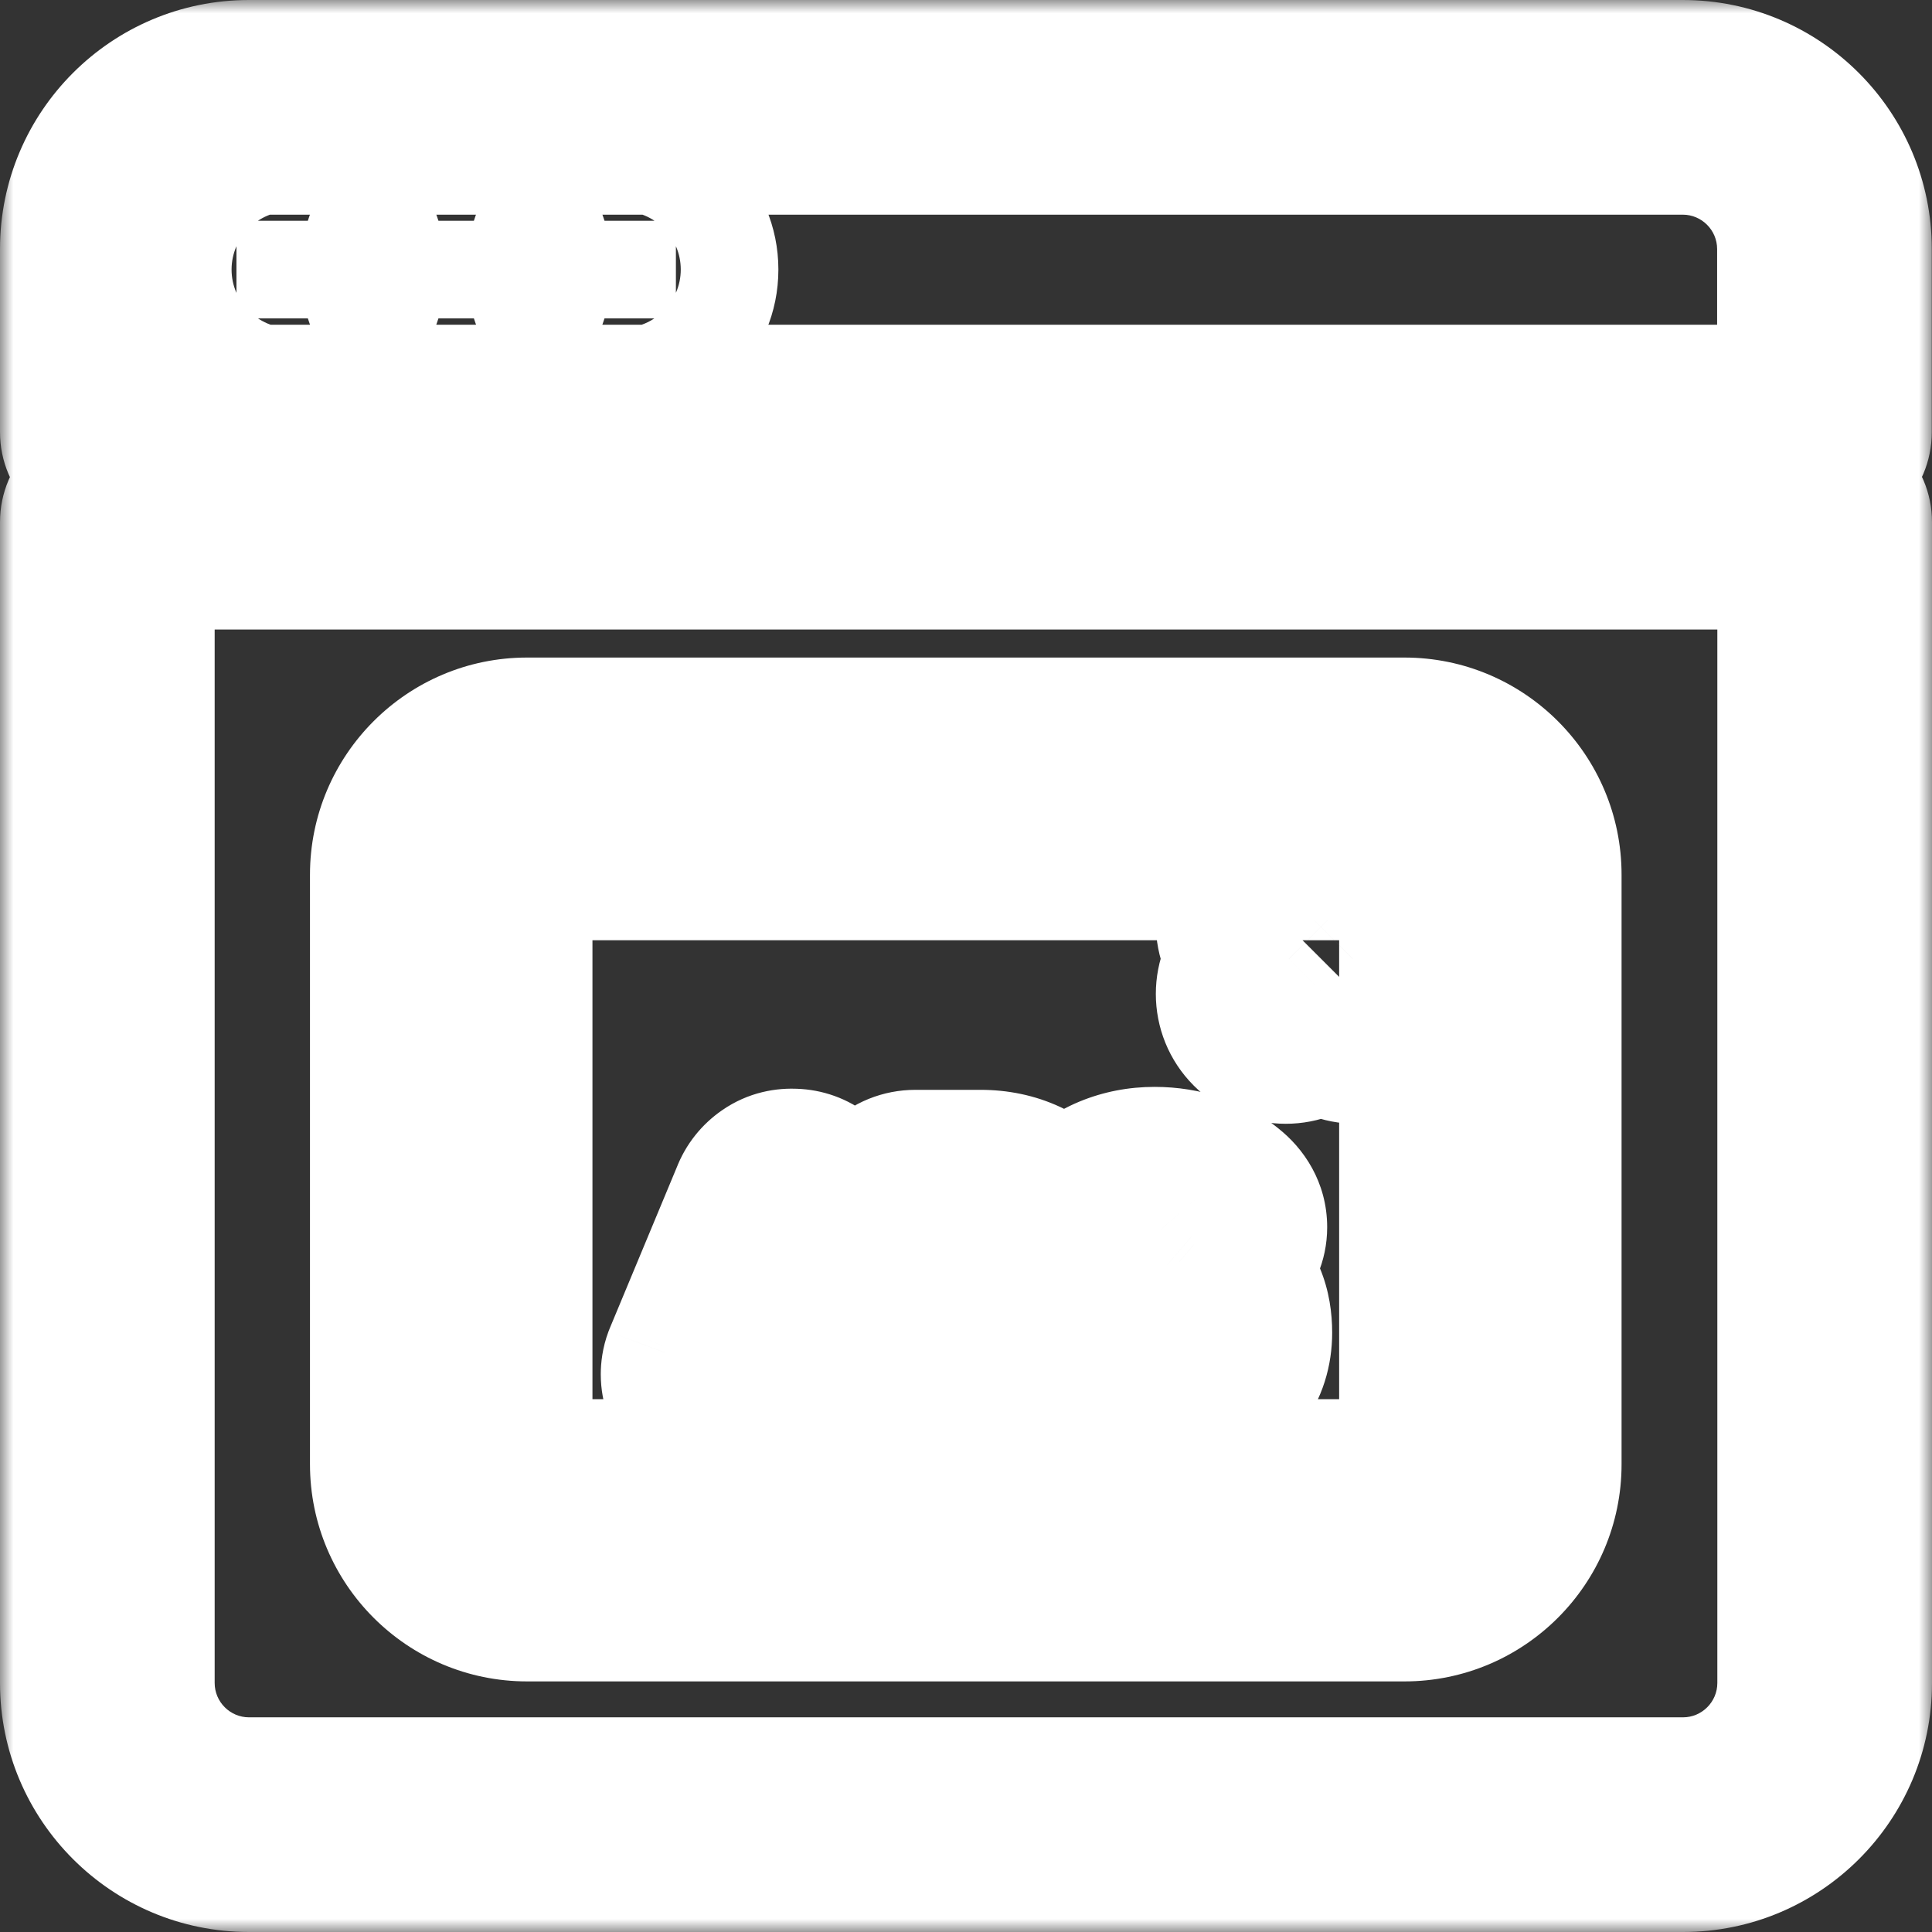 <svg width="72" height="72" viewBox="0 0 72 72" fill="none" xmlns="http://www.w3.org/2000/svg">
<rect x="0" y="0" width="72" height="72" fill="#333333" stroke="none"/>
<mask id="path-1-outside-1_122_617" maskUnits="userSpaceOnUse" x="0" y="0" width="72" height="72" fill="black">
<rect fill="white" width="72" height="72"/>
<path d="M62.712 4H9.279C6.366 4 4 6.366 4 9.28V16.101H67.992V9.28C67.992 6.366 65.626 4 62.712 4ZM10.812 11.865C9.81 11.865 8.993 11.057 8.993 10.046C8.993 9.036 9.801 8.227 10.812 8.227C11.822 8.227 12.63 9.036 12.63 10.046C12.63 11.057 11.822 11.865 10.812 11.865ZM17 11.865C15.998 11.865 15.182 11.057 15.182 10.046C15.182 9.036 15.99 8.227 17 8.227C18.011 8.227 18.819 9.036 18.819 10.046C18.819 11.057 18.011 11.865 17 11.865ZM23.189 11.865C22.187 11.865 21.37 11.057 21.37 10.046C21.37 9.036 22.179 8.227 23.189 8.227C24.199 8.227 25.008 9.036 25.008 10.046C25.008 11.057 24.199 11.865 23.189 11.865Z"/>
<path d="M52.34 31.04H19.645C18.778 31.04 18.079 31.739 18.079 32.606V54.577C18.079 55.444 18.778 56.143 19.645 56.143H52.34C53.207 56.143 53.906 55.444 53.906 54.577V32.606C53.906 31.739 53.207 31.04 52.34 31.04ZM32.468 51.579C32.35 51.688 32.224 51.739 32.081 51.739C31.963 51.739 31.854 51.705 31.753 51.63C31.652 51.554 31.576 51.453 31.525 51.326L31.003 50.105H27.989L27.467 51.335C27.416 51.461 27.349 51.562 27.248 51.63C27.147 51.697 27.046 51.739 26.928 51.739C26.743 51.739 26.608 51.688 26.524 51.587C26.44 51.486 26.389 51.36 26.389 51.217C26.389 51.158 26.398 51.09 26.423 51.023L28.941 44.977C28.991 44.842 29.075 44.741 29.185 44.665C29.294 44.59 29.412 44.564 29.547 44.573C29.665 44.573 29.782 44.606 29.884 44.682C29.985 44.758 30.06 44.851 30.111 44.977L32.595 50.897C32.628 50.981 32.645 51.065 32.645 51.141C32.645 51.326 32.586 51.469 32.468 51.579ZM39.213 49.937C38.977 50.476 38.632 50.897 38.186 51.217C37.739 51.537 37.184 51.688 36.535 51.688H34.119C33.942 51.688 33.799 51.63 33.681 51.512C33.563 51.394 33.504 51.251 33.504 51.074V45.23C33.504 45.053 33.563 44.91 33.681 44.792C33.799 44.674 33.942 44.615 34.119 44.615H36.535C37.024 44.615 37.453 44.707 37.832 44.884C38.211 45.069 38.531 45.322 38.783 45.651C39.044 45.979 39.238 46.358 39.373 46.779C39.508 47.209 39.566 47.663 39.566 48.152C39.566 48.808 39.449 49.398 39.213 49.937ZM45.233 50.813C44.989 51.133 44.669 51.368 44.282 51.537C43.886 51.705 43.465 51.789 43.002 51.789C42.539 51.789 42.109 51.73 41.73 51.613C41.352 51.495 40.989 51.284 40.653 50.989C40.568 50.914 40.501 50.83 40.45 50.737C40.4 50.644 40.383 50.552 40.383 50.451C40.383 50.299 40.442 50.156 40.552 50.038C40.661 49.92 40.804 49.861 40.973 49.861C41.099 49.861 41.217 49.903 41.318 49.979C41.57 50.19 41.831 50.349 42.084 50.451C42.337 50.56 42.648 50.611 43.019 50.611C43.271 50.611 43.499 50.568 43.709 50.493C43.92 50.417 44.088 50.307 44.214 50.181C44.34 50.046 44.408 49.903 44.408 49.735C44.408 49.533 44.349 49.364 44.223 49.221C44.096 49.078 43.919 48.96 43.667 48.859C43.414 48.758 43.103 48.682 42.715 48.632C42.353 48.581 42.033 48.497 41.756 48.387C41.478 48.278 41.25 48.135 41.065 47.966C40.88 47.798 40.737 47.596 40.644 47.36C40.552 47.124 40.501 46.863 40.501 46.577C40.501 46.139 40.611 45.769 40.838 45.457C41.065 45.145 41.368 44.91 41.756 44.749C42.143 44.59 42.564 44.505 43.027 44.505C43.465 44.505 43.869 44.573 44.248 44.699C44.627 44.825 44.93 44.994 45.166 45.196C45.359 45.347 45.46 45.533 45.46 45.735C45.46 45.886 45.401 46.021 45.292 46.139C45.174 46.257 45.039 46.324 44.888 46.324C44.787 46.324 44.694 46.291 44.618 46.232C44.509 46.139 44.366 46.046 44.181 45.962C43.995 45.878 43.81 45.811 43.608 45.752C43.406 45.693 43.221 45.667 43.044 45.667C42.758 45.667 42.513 45.701 42.311 45.777C42.109 45.853 41.966 45.954 41.865 46.08C41.764 46.206 41.714 46.358 41.714 46.526C41.714 46.728 41.773 46.897 41.89 47.023C42.008 47.158 42.177 47.259 42.404 47.335C42.623 47.411 42.892 47.478 43.204 47.545C43.608 47.621 43.962 47.705 44.273 47.806C44.576 47.907 44.837 48.034 45.039 48.194C45.242 48.354 45.393 48.547 45.494 48.792C45.595 49.036 45.646 49.322 45.646 49.667C45.646 50.105 45.528 50.484 45.284 50.796L45.233 50.813ZM51.135 37.634C50.807 37.962 50.277 37.962 49.948 37.634L49.224 36.918L48.508 37.634C48.18 37.962 47.65 37.962 47.321 37.634C46.993 37.305 46.993 36.775 47.321 36.446L48.037 35.731L47.321 35.015C46.993 34.686 46.993 34.156 47.321 33.827C47.65 33.499 48.18 33.499 48.508 33.827L49.224 34.543L49.94 33.827C50.268 33.499 50.799 33.499 51.127 33.827C51.455 34.156 51.455 34.686 51.127 35.015L50.411 35.731L51.127 36.446C51.455 36.775 51.455 37.305 51.127 37.634H51.135Z"/>
<path d="M37.824 46.493C37.672 46.274 37.487 46.097 37.259 45.971C37.032 45.844 36.754 45.777 36.443 45.777H34.776V50.526H36.443C36.864 50.526 37.217 50.417 37.487 50.198C37.756 49.979 37.95 49.693 38.076 49.331C38.203 48.968 38.261 48.581 38.261 48.152C38.261 47.832 38.228 47.537 38.152 47.251C38.085 46.964 37.975 46.712 37.824 46.493Z"/>
<path d="M28.485 48.943H30.498L29.487 46.577L28.485 48.943Z"/>
<path d="M4 19.461V62.72C4 65.634 6.366 68 9.279 68H62.721C65.634 68 68 65.634 68 62.72V19.461H4ZM56.431 54.568C56.431 56.825 54.595 58.661 52.339 58.661H19.644C17.388 58.661 15.552 56.825 15.552 54.568V32.598C15.552 30.341 17.388 28.505 19.644 28.505H52.339C54.595 28.505 56.431 30.341 56.431 32.598V54.568Z"/>
</mask>
<path d="M25.189 11.865V8.227H21.189V11.865H25.189ZM19 11.865V8.227H15V11.865H19ZM12.812 11.865V8.227H8.812V11.865H12.812ZM4 16.101H0C0 18.31 1.791 20.101 4 20.101L4 16.101ZM67.992 16.101V20.101C70.201 20.101 71.992 18.31 71.992 16.101H67.992ZM31.525 51.326L35.239 49.841C35.228 49.812 35.216 49.783 35.203 49.754L31.525 51.326ZM31.003 50.105L34.681 48.533C34.052 47.06 32.605 46.105 31.003 46.105V50.105ZM27.989 50.105V46.105C26.384 46.105 24.934 47.065 24.307 48.542L27.989 50.105ZM27.467 51.335L23.785 49.771C23.774 49.797 23.763 49.823 23.753 49.849L27.467 51.335ZM26.423 51.023L22.73 49.486C22.712 49.53 22.694 49.574 22.677 49.619L26.423 51.023ZM28.941 44.977L32.633 46.514C32.651 46.47 32.669 46.426 32.686 46.381L28.941 44.977ZM29.547 44.573L29.297 48.565C29.38 48.57 29.463 48.573 29.547 48.573V44.573ZM30.111 44.977L26.397 46.462C26.405 46.483 26.414 46.504 26.422 46.525L30.111 44.977ZM32.595 50.897L36.309 49.411C36.3 49.391 36.292 49.37 36.283 49.349L32.595 50.897ZM37.832 44.884L39.589 41.291C39.567 41.28 39.545 41.27 39.524 41.26L37.832 44.884ZM38.783 45.651L35.613 48.089C35.626 48.106 35.639 48.123 35.652 48.139L38.783 45.651ZM39.373 46.779L43.189 45.582C43.187 45.575 43.185 45.567 43.182 45.56L39.373 46.779ZM45.233 50.813L43.968 47.018C43.207 47.272 42.54 47.748 42.053 48.386L45.233 50.813ZM44.282 51.537L45.848 55.217C45.858 55.213 45.867 55.209 45.877 55.205L44.282 51.537ZM40.653 50.989L37.977 53.962C37.99 53.975 38.004 53.987 38.018 54L40.653 50.989ZM41.318 49.979L43.879 46.906C43.826 46.862 43.773 46.82 43.718 46.779L41.318 49.979ZM42.084 50.451L43.675 46.78C43.64 46.765 43.605 46.751 43.57 46.737L42.084 50.451ZM44.214 50.181L47.043 53.009C47.073 52.979 47.103 52.948 47.133 52.917L44.214 50.181ZM42.715 48.632L42.163 52.593C42.174 52.595 42.186 52.596 42.198 52.598L42.715 48.632ZM45.166 45.196L42.562 48.233C42.608 48.271 42.654 48.309 42.7 48.346L45.166 45.196ZM45.292 46.139L48.121 48.967C48.156 48.932 48.19 48.897 48.223 48.861L45.292 46.139ZM44.618 46.232L42.034 49.285C42.076 49.321 42.119 49.355 42.162 49.389L44.618 46.232ZM41.89 47.023L44.901 44.389C44.873 44.357 44.844 44.325 44.815 44.294L41.89 47.023ZM42.404 47.335L43.713 43.555C43.698 43.55 43.684 43.545 43.669 43.54L42.404 47.335ZM43.204 47.545L42.358 51.455C42.394 51.463 42.431 51.47 42.467 51.477L43.204 47.545ZM44.273 47.806L45.538 44.012C45.528 44.008 45.518 44.005 45.507 44.002L44.273 47.806ZM45.284 50.796L46.549 54.59C47.293 54.342 47.948 53.881 48.432 53.263L45.284 50.796ZM51.135 37.634L53.964 40.462C55.108 39.318 55.45 37.597 54.831 36.103C54.212 34.608 52.753 33.634 51.135 33.634V37.634ZM49.948 37.634L52.777 34.806C52.771 34.8 52.766 34.794 52.76 34.789L49.948 37.634ZM49.224 36.918L52.036 34.073C50.471 32.526 47.951 32.534 46.395 34.09L49.224 36.918ZM48.508 37.634L45.68 34.806V34.806L48.508 37.634ZM47.321 36.446L44.493 33.618V33.618L47.321 36.446ZM48.037 35.731L50.865 38.559C52.427 36.997 52.427 34.464 50.865 32.902L48.037 35.731ZM47.321 35.015L50.15 32.187H50.15L47.321 35.015ZM48.508 33.827L51.337 30.999L51.337 30.999L48.508 33.827ZM49.224 34.543L46.395 37.371C47.146 38.122 48.163 38.543 49.224 38.543C50.285 38.543 51.303 38.122 52.053 37.371L49.224 34.543ZM49.94 33.827L52.768 36.656V36.656L49.94 33.827ZM51.127 35.015L48.298 32.187H48.298L51.127 35.015ZM50.411 35.731L47.583 32.902C46.021 34.464 46.021 36.997 47.583 38.559L50.411 35.731ZM51.127 36.446L53.956 33.618V33.618L51.127 36.446ZM51.127 37.634L48.298 34.806C47.154 35.95 46.812 37.67 47.432 39.165C48.051 40.659 49.509 41.634 51.127 41.634V37.634ZM34.776 45.777V41.777C32.566 41.777 30.776 43.568 30.776 45.777H34.776ZM34.776 50.526H30.776C30.776 52.736 32.566 54.526 34.776 54.526V50.526ZM38.152 47.251L34.258 48.167C34.267 48.203 34.276 48.238 34.285 48.274L38.152 47.251ZM28.485 48.943L24.802 47.383C24.279 48.619 24.41 50.034 25.151 51.152C25.892 52.271 27.144 52.943 28.485 52.943V48.943ZM30.498 48.943V52.943C31.841 52.943 33.095 52.269 33.836 51.147C34.576 50.026 34.704 48.608 34.176 47.372L30.498 48.943ZM29.487 46.577L33.166 45.006C32.536 43.531 31.085 42.574 29.481 42.577C27.877 42.579 26.429 43.54 25.804 45.017L29.487 46.577ZM4 19.461V15.461C1.791 15.461 0 17.252 0 19.461H4ZM68 19.461H72C72 17.252 70.209 15.461 68 15.461V19.461ZM62.712 0H9.279V8H62.712V0ZM9.279 0C4.156 0 0 4.158 0 9.28H8C8 8.575 8.576 8 9.279 8V0ZM0 9.28V16.101H8V9.28H0ZM4 20.101H67.992V12.101H4V20.101ZM71.992 16.101V9.28H63.992V16.101H71.992ZM71.992 9.28C71.992 4.158 67.835 0 62.712 0V8C63.416 8 63.992 8.575 63.992 9.28H71.992ZM10.812 7.865C12.007 7.865 12.993 8.836 12.993 10.046H4.993C4.993 13.277 7.612 15.865 10.812 15.865V7.865ZM12.993 10.046C12.993 11.244 12.011 12.227 10.812 12.227V4.227C7.592 4.227 4.993 6.827 4.993 10.046H12.993ZM10.812 12.227C9.613 12.227 8.63 11.244 8.63 10.046H16.63C16.63 6.827 14.032 4.227 10.812 4.227V12.227ZM8.63 10.046C8.63 8.848 9.613 7.865 10.812 7.865V15.865C14.032 15.865 16.63 13.265 16.63 10.046H8.63ZM17 7.865C18.196 7.865 19.182 8.836 19.182 10.046H11.182C11.182 13.277 13.801 15.865 17 15.865V7.865ZM19.182 10.046C19.182 11.244 18.2 12.227 17 12.227V4.227C13.78 4.227 11.182 6.827 11.182 10.046H19.182ZM17 12.227C15.801 12.227 14.819 11.244 14.819 10.046H22.819C22.819 6.827 20.22 4.227 17 4.227V12.227ZM14.819 10.046C14.819 8.848 15.801 7.865 17 7.865V15.865C20.22 15.865 22.819 13.265 22.819 10.046H14.819ZM23.189 7.865C24.385 7.865 25.37 8.836 25.37 10.046H17.37C17.37 13.277 19.989 15.865 23.189 15.865V7.865ZM25.37 10.046C25.37 11.244 24.388 12.227 23.189 12.227V4.227C19.969 4.227 17.37 6.827 17.37 10.046H25.37ZM23.189 12.227C21.99 12.227 21.008 11.244 21.008 10.046H29.008C29.008 6.827 26.409 4.227 23.189 4.227V12.227ZM21.008 10.046C21.008 8.848 21.99 7.865 23.189 7.865V15.865C26.409 15.865 29.008 13.265 29.008 10.046H21.008ZM52.34 27.04H19.645V35.04H52.34V27.04ZM19.645 27.04C16.568 27.04 14.079 29.53 14.079 32.606H22.079C22.079 33.948 20.987 35.04 19.645 35.04V27.04ZM14.079 32.606V54.577H22.079V32.606H14.079ZM14.079 54.577C14.079 57.653 16.568 60.143 19.645 60.143V52.143C20.987 52.143 22.079 53.236 22.079 54.577H14.079ZM19.645 60.143H52.34V52.143H19.645V60.143ZM52.34 60.143C55.416 60.143 57.906 57.653 57.906 54.577H49.906C49.906 53.236 50.997 52.143 52.34 52.143V60.143ZM57.906 54.577V32.606H49.906V54.577H57.906ZM57.906 32.606C57.906 29.53 55.416 27.04 52.34 27.04V35.04C50.997 35.04 49.906 33.948 49.906 32.606H57.906ZM29.746 48.648C29.989 48.423 30.327 48.179 30.767 47.999C31.215 47.816 31.666 47.739 32.081 47.739V55.739C33.317 55.739 34.396 55.248 35.19 54.51L29.746 48.648ZM32.081 47.739C32.796 47.739 33.536 47.967 34.153 48.43L29.352 54.829C30.172 55.444 31.131 55.739 32.081 55.739V47.739ZM34.153 48.43C34.684 48.828 35.039 49.341 35.239 49.841L27.811 52.812C28.113 53.565 28.619 54.279 29.352 54.829L34.153 48.43ZM35.203 49.754L34.681 48.533L27.325 51.678L27.847 52.899L35.203 49.754ZM31.003 46.105H27.989V54.105H31.003V46.105ZM24.307 48.542L23.785 49.771L31.149 52.898L31.671 51.669L24.307 48.542ZM23.753 49.849C23.878 49.537 24.223 48.839 25.029 48.301L29.467 54.958C30.476 54.285 30.955 53.385 31.181 52.82L23.753 49.849ZM25.029 48.301C25.326 48.103 25.994 47.739 26.928 47.739V55.739C28.098 55.739 28.968 55.29 29.467 54.958L25.029 48.301ZM26.928 47.739C27.424 47.739 28.648 47.888 29.597 49.027L23.451 54.148C24.568 55.489 26.061 55.739 26.928 55.739V47.739ZM29.597 49.027C30.077 49.602 30.389 50.371 30.389 51.217H22.389C22.389 52.349 22.803 53.37 23.451 54.148L29.597 49.027ZM30.389 51.217C30.389 51.526 30.346 51.952 30.168 52.428L22.677 49.619C22.449 50.229 22.389 50.789 22.389 51.217H30.389ZM30.116 52.561L32.633 46.514L25.248 43.439L22.73 49.486L30.116 52.561ZM32.686 46.381C32.431 47.062 31.974 47.599 31.462 47.954L26.908 41.377C26.176 41.883 25.551 42.622 25.195 43.572L32.686 46.381ZM31.462 47.954C31.12 48.191 30.729 48.369 30.31 48.472C29.904 48.572 29.552 48.581 29.297 48.565L29.796 40.581C28.945 40.527 27.892 40.695 26.908 41.377L31.462 47.954ZM29.547 48.573C28.895 48.573 28.148 48.381 27.483 47.882L32.284 41.482C31.417 40.832 30.434 40.573 29.547 40.573V48.573ZM27.483 47.882C27.288 47.735 27.07 47.536 26.866 47.276C26.66 47.013 26.506 46.735 26.397 46.462L33.825 43.492C33.481 42.633 32.926 41.964 32.284 41.482L27.483 47.882ZM26.422 46.525L28.906 52.444L36.283 49.349L33.799 43.429L26.422 46.525ZM28.881 52.382C28.751 52.057 28.645 51.638 28.645 51.141H36.645C36.645 50.493 36.506 49.905 36.309 49.411L28.881 52.382ZM28.645 51.141C28.645 50.807 28.699 50.365 28.895 49.885C29.095 49.391 29.396 48.973 29.746 48.648L35.19 54.51C36.23 53.545 36.645 52.284 36.645 51.141H28.645ZM35.548 48.334C35.566 48.293 35.602 48.225 35.665 48.147C35.728 48.069 35.796 48.008 35.855 47.966L40.517 54.468C41.555 53.723 42.357 52.73 42.877 51.54L35.548 48.334ZM35.855 47.966C36.242 47.689 36.559 47.688 36.535 47.688V55.688C37.809 55.688 39.237 55.385 40.517 54.468L35.855 47.966ZM36.535 47.688H34.119V55.688H36.535V47.688ZM34.119 47.688C34.484 47.688 34.922 47.751 35.382 47.938C35.845 48.126 36.222 48.396 36.51 48.683L30.852 54.34C31.749 55.237 32.923 55.688 34.119 55.688V47.688ZM36.51 48.683C36.797 48.971 37.067 49.348 37.255 49.811C37.441 50.27 37.504 50.709 37.504 51.074H29.504C29.504 52.269 29.955 53.443 30.852 54.34L36.51 48.683ZM37.504 51.074V45.23H29.504V51.074H37.504ZM37.504 45.23C37.504 45.594 37.441 46.033 37.255 46.492C37.067 46.955 36.797 47.332 36.51 47.62L30.852 41.963C29.955 42.861 29.504 44.034 29.504 45.23H37.504ZM36.51 47.62C36.222 47.907 35.845 48.177 35.382 48.365C34.922 48.552 34.484 48.615 34.119 48.615V40.615C32.923 40.615 31.749 41.066 30.852 41.963L36.51 47.62ZM34.119 48.615H36.535V40.615H34.119V48.615ZM36.535 48.615C36.526 48.615 36.478 48.614 36.403 48.598C36.327 48.582 36.236 48.554 36.14 48.509L39.524 41.26C38.559 40.809 37.543 40.615 36.535 40.615V48.615ZM36.075 48.478C35.947 48.415 35.767 48.289 35.613 48.089L41.954 43.212C41.295 42.355 40.475 41.724 39.589 41.291L36.075 48.478ZM35.652 48.139C35.574 48.042 35.556 47.977 35.563 47.998L43.182 45.56C42.92 44.739 42.514 43.916 41.915 43.162L35.652 48.139ZM35.556 47.976C35.547 47.947 35.566 47.987 35.566 48.152H43.566C43.566 47.34 43.468 46.47 43.189 45.582L35.556 47.976ZM35.566 48.152C35.566 48.24 35.559 48.289 35.555 48.309C35.553 48.32 35.551 48.326 35.55 48.329C35.549 48.331 35.549 48.333 35.548 48.334L42.877 51.54C43.356 50.446 43.566 49.303 43.566 48.152H35.566ZM42.053 48.386C42.28 48.088 42.542 47.932 42.687 47.869L45.877 55.205C46.796 54.805 47.697 54.177 48.413 53.239L42.053 48.386ZM42.715 47.856C42.77 47.833 42.83 47.814 42.89 47.803C42.949 47.791 42.989 47.789 43.002 47.789V55.789C43.972 55.789 44.929 55.608 45.848 55.217L42.715 47.856ZM43.002 47.789C42.939 47.789 42.9 47.785 42.884 47.783C42.867 47.781 42.881 47.781 42.919 47.793L40.542 55.432C41.37 55.69 42.209 55.789 43.002 55.789V47.789ZM42.919 47.793C43.146 47.864 43.265 47.961 43.287 47.979L38.018 54C38.714 54.608 39.557 55.126 40.542 55.432L42.919 47.793ZM43.329 48.017C43.556 48.221 43.781 48.489 43.962 48.822L36.939 52.652C37.221 53.17 37.581 53.606 37.977 53.962L43.329 48.017ZM43.962 48.822C44.122 49.114 44.234 49.422 44.303 49.729C44.369 50.028 44.383 50.279 44.383 50.451H36.383C36.383 51.04 36.491 51.831 36.939 52.652L43.962 48.822ZM44.383 50.451C44.383 51.388 44.004 52.198 43.483 52.76L37.62 47.316C36.88 48.114 36.383 49.21 36.383 50.451H44.383ZM43.483 52.76C43.163 53.105 42.757 53.398 42.282 53.596C41.814 53.792 41.36 53.861 40.973 53.861V45.861C39.783 45.861 38.546 46.319 37.62 47.316L43.483 52.76ZM40.973 53.861C40.173 53.861 39.459 53.585 38.918 53.179L43.718 46.779C42.974 46.221 42.025 45.861 40.973 45.861V53.861ZM38.757 53.052C39.273 53.482 39.891 53.881 40.598 54.164L43.57 46.737C43.676 46.779 43.751 46.821 43.796 46.848C43.842 46.877 43.868 46.898 43.879 46.906L38.757 53.052ZM40.493 54.121C41.417 54.521 42.321 54.611 43.019 54.611V46.611C43.011 46.611 43.068 46.61 43.173 46.627C43.28 46.645 43.457 46.686 43.675 46.78L40.493 54.121ZM43.019 54.611C43.732 54.611 44.418 54.489 45.064 54.256L42.354 46.729C42.579 46.648 42.81 46.611 43.019 46.611V54.611ZM45.064 54.256C45.793 53.994 46.474 53.578 47.043 53.009L41.386 47.353C41.702 47.037 42.046 46.84 42.354 46.729L45.064 54.256ZM47.133 52.917C47.788 52.218 48.408 51.139 48.408 49.735H40.408C40.408 49.262 40.508 48.788 40.701 48.351C40.887 47.931 41.12 47.633 41.296 47.446L47.133 52.917ZM48.408 49.735C48.408 48.661 48.058 47.523 47.222 46.575L41.223 51.867C40.965 51.575 40.744 51.217 40.597 50.804C40.452 50.398 40.408 50.027 40.408 49.735H48.408ZM47.222 46.575C46.567 45.832 45.8 45.404 45.153 45.145L42.181 52.573C42.039 52.516 41.626 52.324 41.223 51.867L47.222 46.575ZM45.153 45.145C44.499 44.884 43.84 44.744 43.233 44.665L42.198 52.598C42.236 52.603 42.264 52.608 42.283 52.611C42.301 52.614 42.309 52.616 42.308 52.616C42.307 52.616 42.295 52.613 42.274 52.606C42.253 52.599 42.221 52.589 42.181 52.573L45.153 45.145ZM43.268 44.67C43.188 44.659 43.178 44.648 43.222 44.666L40.289 52.109C40.889 52.345 41.519 52.503 42.163 52.593L43.268 44.67ZM43.222 44.666C43.367 44.723 43.561 44.83 43.756 45.007L38.374 50.926C38.94 51.44 39.588 51.833 40.289 52.109L43.222 44.666ZM43.756 45.007C44.002 45.23 44.224 45.533 44.367 45.898L36.921 48.822C37.249 49.658 37.758 50.365 38.374 50.926L43.756 45.007ZM44.367 45.898C44.465 46.146 44.501 46.383 44.501 46.577H36.501C36.501 47.343 36.638 48.102 36.921 48.822L44.367 45.898ZM44.501 46.577C44.501 46.692 44.486 46.882 44.416 47.117C44.344 47.358 44.227 47.598 44.069 47.815L37.606 43.099C36.802 44.201 36.501 45.433 36.501 46.577H44.501ZM44.069 47.815C43.963 47.959 43.833 48.096 43.682 48.212C43.533 48.327 43.393 48.401 43.283 48.447L40.228 41.053C39.204 41.476 38.295 42.156 37.606 43.099L44.069 47.815ZM43.283 48.447C43.23 48.468 43.176 48.484 43.125 48.494C43.074 48.504 43.039 48.505 43.027 48.505V40.505C42.063 40.505 41.121 40.684 40.228 41.053L43.283 48.447ZM43.027 48.505C43.04 48.505 43.038 48.506 43.025 48.504C43.012 48.502 42.997 48.498 42.983 48.494L45.513 40.904C44.718 40.639 43.886 40.505 43.027 40.505V48.505ZM42.983 48.494C42.959 48.486 42.784 48.423 42.562 48.233L47.769 42.159C47.076 41.565 46.295 41.165 45.513 40.904L42.983 48.494ZM42.7 48.346C42.154 47.918 41.46 47.027 41.46 45.735H49.46C49.46 44.038 48.565 42.776 47.631 42.046L42.7 48.346ZM41.46 45.735C41.46 44.738 41.884 43.931 42.361 43.417L48.223 48.861C48.919 48.111 49.46 47.035 49.46 45.735H41.46ZM42.463 43.311C42.899 42.875 43.73 42.324 44.888 42.324V50.324C46.349 50.324 47.449 49.639 48.121 48.967L42.463 43.311ZM44.888 42.324C45.705 42.324 46.471 42.605 47.074 43.074L42.162 49.389C42.917 49.976 43.869 50.324 44.888 50.324V42.324ZM47.202 43.178C46.783 42.824 46.32 42.541 45.836 42.321L42.525 49.603C42.411 49.552 42.235 49.454 42.034 49.285L47.202 43.178ZM45.836 42.321C45.459 42.15 45.093 42.018 44.728 41.912L42.488 49.592C42.51 49.598 42.521 49.602 42.523 49.603C42.525 49.604 42.525 49.603 42.525 49.603L45.836 42.321ZM44.728 41.912C44.179 41.751 43.617 41.667 43.044 41.667V49.667C42.825 49.667 42.633 49.634 42.488 49.592L44.728 41.912ZM43.044 41.667C42.479 41.667 41.714 41.729 40.907 42.032L43.716 49.522C43.505 49.601 43.334 49.636 43.226 49.651C43.119 49.667 43.053 49.667 43.044 49.667V41.667ZM40.907 42.032C40.173 42.307 39.379 42.784 38.741 43.581L44.989 48.579C44.553 49.123 44.046 49.398 43.716 49.522L40.907 42.032ZM38.741 43.581C38.033 44.467 37.714 45.515 37.714 46.526H45.714C45.714 47.201 45.495 47.946 44.989 48.579L38.741 43.581ZM37.714 46.526C37.714 47.533 38.027 48.746 38.966 49.752L44.815 44.294C45.518 45.048 45.714 45.924 45.714 46.526H37.714ZM38.88 49.657C39.609 50.491 40.479 50.909 41.139 51.13L43.669 43.54C43.874 43.608 44.407 43.825 44.901 44.389L38.88 49.657ZM41.095 51.115C41.546 51.271 42.004 51.378 42.358 51.455L44.049 43.636C43.927 43.609 43.839 43.588 43.775 43.572C43.71 43.555 43.694 43.548 43.713 43.555L41.095 51.115ZM42.467 51.477C42.768 51.533 42.943 51.58 43.039 51.611L45.507 44.002C44.98 43.83 44.448 43.709 43.941 43.614L42.467 51.477ZM43.008 51.601C43.016 51.604 42.977 51.591 42.905 51.556C42.834 51.52 42.708 51.45 42.556 51.33L47.522 45.058C46.832 44.511 46.103 44.2 45.538 44.012L43.008 51.601ZM42.556 51.33C42.42 51.222 42.27 51.078 42.129 50.893C41.987 50.708 41.877 50.512 41.798 50.321L49.19 47.262C48.814 46.353 48.229 45.617 47.522 45.058L42.556 51.33ZM41.798 50.321C41.651 49.967 41.646 49.709 41.646 49.667H49.646C49.646 48.936 49.539 48.105 49.19 47.262L41.798 50.321ZM41.646 49.667C41.646 49.526 41.665 49.316 41.745 49.065C41.826 48.809 41.958 48.555 42.135 48.328L48.432 53.263C49.309 52.144 49.646 50.859 49.646 49.667H41.646ZM44.018 47.001L43.968 47.018L46.498 54.607L46.549 54.59L44.018 47.001ZM48.307 34.806C49.541 33.572 51.543 33.572 52.777 34.806L47.12 40.462C49.01 42.353 52.074 42.353 53.964 40.462L48.307 34.806ZM52.76 34.789L52.036 34.073L46.412 39.763L47.136 40.478L52.76 34.789ZM46.395 34.09L45.68 34.806L51.337 40.462L52.053 39.746L46.395 34.09ZM45.68 34.806C46.914 33.572 48.916 33.572 50.15 34.806L44.493 40.462C46.383 42.353 49.447 42.353 51.337 40.462L45.68 34.806ZM50.15 34.806C51.383 36.039 51.383 38.041 50.15 39.275L44.493 33.618C42.602 35.509 42.602 38.572 44.493 40.462L50.15 34.806ZM50.15 39.275L50.865 38.559L45.208 32.902L44.493 33.618L50.15 39.275ZM50.865 32.902L50.15 32.187L44.493 37.843L45.208 38.559L50.865 32.902ZM50.15 32.187C51.383 33.42 51.383 35.422 50.15 36.656L44.493 30.999C42.602 32.89 42.602 35.953 44.493 37.843L50.15 32.187ZM50.15 36.656C48.916 37.89 46.914 37.89 45.68 36.656L51.337 30.999C49.447 29.108 46.383 29.108 44.493 30.999L50.15 36.656ZM45.68 36.656L46.395 37.371L52.053 31.715L51.337 30.999L45.68 36.656ZM52.053 37.371L52.768 36.656L47.111 30.999L46.395 31.715L52.053 37.371ZM52.768 36.656C51.535 37.89 49.532 37.89 48.298 36.656L53.956 30.999C52.065 29.108 49.002 29.108 47.111 30.999L52.768 36.656ZM48.298 36.656C47.065 35.422 47.065 33.42 48.298 32.187L53.956 37.843C55.846 35.953 55.846 32.89 53.956 30.999L48.298 36.656ZM48.298 32.187L47.583 32.902L53.24 38.559L53.956 37.843L48.298 32.187ZM47.583 38.559L48.298 39.275L53.956 33.618L53.24 32.902L47.583 38.559ZM48.298 39.275C47.065 38.041 47.065 36.039 48.298 34.806L53.956 40.462C55.846 38.572 55.846 35.509 53.956 33.618L48.298 39.275ZM51.127 41.634H51.135V33.634H51.127V41.634ZM41.112 44.216C40.658 43.559 40.032 42.935 39.202 42.474L35.317 49.467C34.941 49.258 34.686 48.988 34.535 48.769L41.112 44.216ZM39.202 42.474C38.29 41.967 37.323 41.777 36.443 41.777V49.777C36.186 49.777 35.774 49.721 35.317 49.467L39.202 42.474ZM36.443 41.777H34.776V49.777H36.443V41.777ZM30.776 45.777V50.526H38.776V45.777H30.776ZM34.776 54.526H36.443V46.526H34.776V54.526ZM36.443 54.526C37.559 54.526 38.871 54.228 40.009 53.302L34.964 47.094C35.564 46.606 36.169 46.526 36.443 46.526V54.526ZM40.009 53.302C40.92 52.562 41.512 51.626 41.853 50.648L34.299 48.013C34.338 47.902 34.408 47.745 34.526 47.572C34.646 47.395 34.794 47.231 34.964 47.094L40.009 53.302ZM41.853 50.648C42.15 49.798 42.261 48.956 42.261 48.152H34.261C34.261 48.183 34.259 48.18 34.264 48.15C34.269 48.119 34.279 48.071 34.299 48.013L41.853 50.648ZM42.261 48.152C42.261 47.543 42.197 46.898 42.019 46.227L34.285 48.274C34.273 48.229 34.267 48.19 34.264 48.164C34.26 48.138 34.261 48.132 34.261 48.152H42.261ZM42.046 46.334C41.876 45.612 41.577 44.888 41.112 44.216L34.535 48.769C34.373 48.536 34.294 48.317 34.258 48.167L42.046 46.334ZM28.485 52.943H30.498V44.943H28.485V52.943ZM34.176 47.372L33.166 45.006L25.809 48.148L26.819 50.514L34.176 47.372ZM25.804 45.017L24.802 47.383L32.169 50.503L33.171 48.136L25.804 45.017ZM0 19.461V62.72H8V19.461H0ZM0 62.72C0 67.842 4.156 72 9.279 72V64C8.576 64 8 63.425 8 62.72H0ZM9.279 72H62.721V64H9.279V72ZM62.721 72C67.844 72 72 67.842 72 62.72H64C64 63.425 63.424 64 62.721 64V72ZM72 62.72V19.461H64V62.72H72ZM68 15.461H4V23.461H68V15.461ZM52.431 54.568C52.431 54.586 52.428 54.594 52.426 54.6C52.422 54.608 52.415 54.62 52.403 54.633C52.39 54.645 52.378 54.652 52.37 54.656C52.364 54.658 52.356 54.661 52.339 54.661V62.661C56.805 62.661 60.431 59.034 60.431 54.568H52.431ZM52.339 54.661H19.644V62.661H52.339V54.661ZM19.644 54.661C19.627 54.661 19.619 54.658 19.613 54.656C19.605 54.652 19.593 54.645 19.581 54.633C19.568 54.62 19.561 54.608 19.557 54.6C19.555 54.594 19.552 54.586 19.552 54.568H11.552C11.552 59.034 15.178 62.661 19.644 62.661V54.661ZM19.552 54.568V32.598H11.552V54.568H19.552ZM19.552 32.598C19.552 32.58 19.555 32.572 19.557 32.567C19.561 32.558 19.568 32.546 19.581 32.534C19.593 32.521 19.605 32.514 19.613 32.511C19.619 32.508 19.627 32.505 19.644 32.505V24.505C15.178 24.505 11.552 28.133 11.552 32.598H19.552ZM19.644 32.505H52.339V24.505H19.644V32.505ZM52.339 32.505C52.356 32.505 52.364 32.508 52.37 32.511C52.378 32.514 52.39 32.521 52.403 32.534C52.415 32.546 52.422 32.558 52.426 32.567C52.428 32.572 52.431 32.58 52.431 32.598H60.431C60.431 28.133 56.805 24.505 52.339 24.505V32.505ZM52.431 32.598V54.568H60.431V32.598H52.431Z" fill="white" mask="url(#path-1-outside-1_122_617)"/>
</svg>
